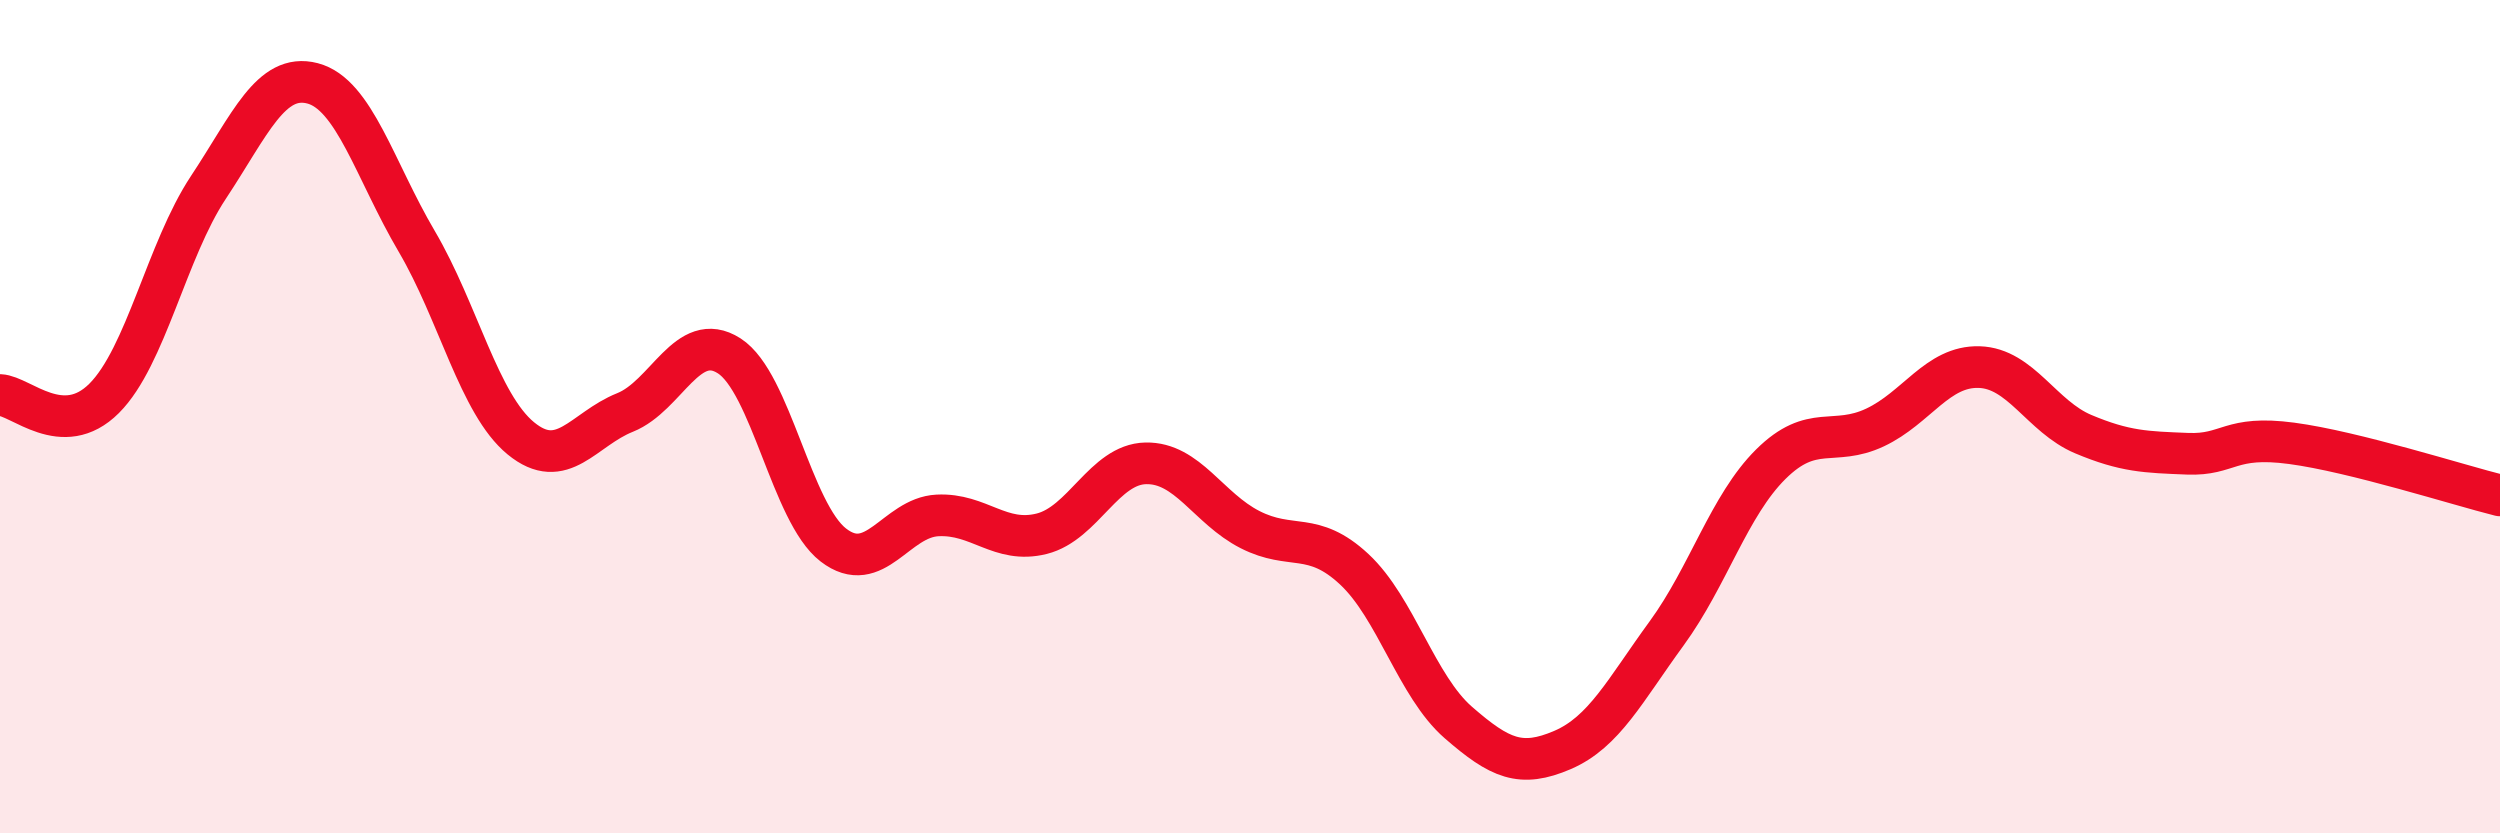 
    <svg width="60" height="20" viewBox="0 0 60 20" xmlns="http://www.w3.org/2000/svg">
      <path
        d="M 0,9.48 C 0.5,9.5 1.5,10.56 2.5,9.56 C 3.5,8.56 4,6.01 5,4.5 C 6,2.99 6.5,1.74 7.5,2 C 8.5,2.26 9,4.09 10,5.79 C 11,7.49 11.5,9.7 12.5,10.52 C 13.5,11.34 14,10.3 15,9.9 C 16,9.5 16.5,7.9 17.5,8.54 C 18.5,9.18 19,12.31 20,13.08 C 21,13.85 21.5,12.42 22.5,12.37 C 23.5,12.32 24,13.06 25,12.81 C 26,12.56 26.5,11.14 27.5,11.12 C 28.5,11.1 29,12.2 30,12.71 C 31,13.22 31.5,12.73 32.5,13.66 C 33.5,14.59 34,16.47 35,17.34 C 36,18.21 36.5,18.43 37.5,18 C 38.5,17.57 39,16.57 40,15.2 C 41,13.83 41.5,12.13 42.5,11.14 C 43.5,10.15 44,10.73 45,10.26 C 46,9.79 46.5,8.78 47.5,8.81 C 48.5,8.84 49,10 50,10.42 C 51,10.84 51.5,10.85 52.5,10.89 C 53.5,10.93 53.5,10.44 55,10.64 C 56.5,10.84 59,11.64 60,11.89L60 20L0 20Z"
        fill="#EB0A25"
        opacity="0.1"
        stroke-linecap="round"
        stroke-linejoin="round"
      />
      <path
        d="M 0,9.48 C 0.5,9.5 1.5,10.56 2.5,9.56 C 3.5,8.56 4,6.01 5,4.5 C 6,2.99 6.5,1.74 7.5,2 C 8.5,2.26 9,4.09 10,5.79 C 11,7.49 11.5,9.7 12.5,10.52 C 13.5,11.34 14,10.3 15,9.9 C 16,9.5 16.5,7.9 17.5,8.54 C 18.5,9.18 19,12.31 20,13.08 C 21,13.85 21.5,12.42 22.5,12.37 C 23.5,12.32 24,13.06 25,12.81 C 26,12.56 26.5,11.14 27.5,11.12 C 28.5,11.1 29,12.2 30,12.71 C 31,13.22 31.5,12.73 32.5,13.66 C 33.5,14.59 34,16.47 35,17.34 C 36,18.21 36.5,18.43 37.5,18 C 38.5,17.57 39,16.57 40,15.2 C 41,13.83 41.5,12.13 42.5,11.14 C 43.5,10.15 44,10.73 45,10.26 C 46,9.79 46.5,8.78 47.5,8.81 C 48.5,8.84 49,10 50,10.42 C 51,10.84 51.5,10.85 52.5,10.89 C 53.5,10.93 53.5,10.44 55,10.64 C 56.5,10.84 59,11.64 60,11.89"
        stroke="#EB0A25"
        stroke-width="1"
        fill="none"
        stroke-linecap="round"
        stroke-linejoin="round"
      />
    </svg>
  